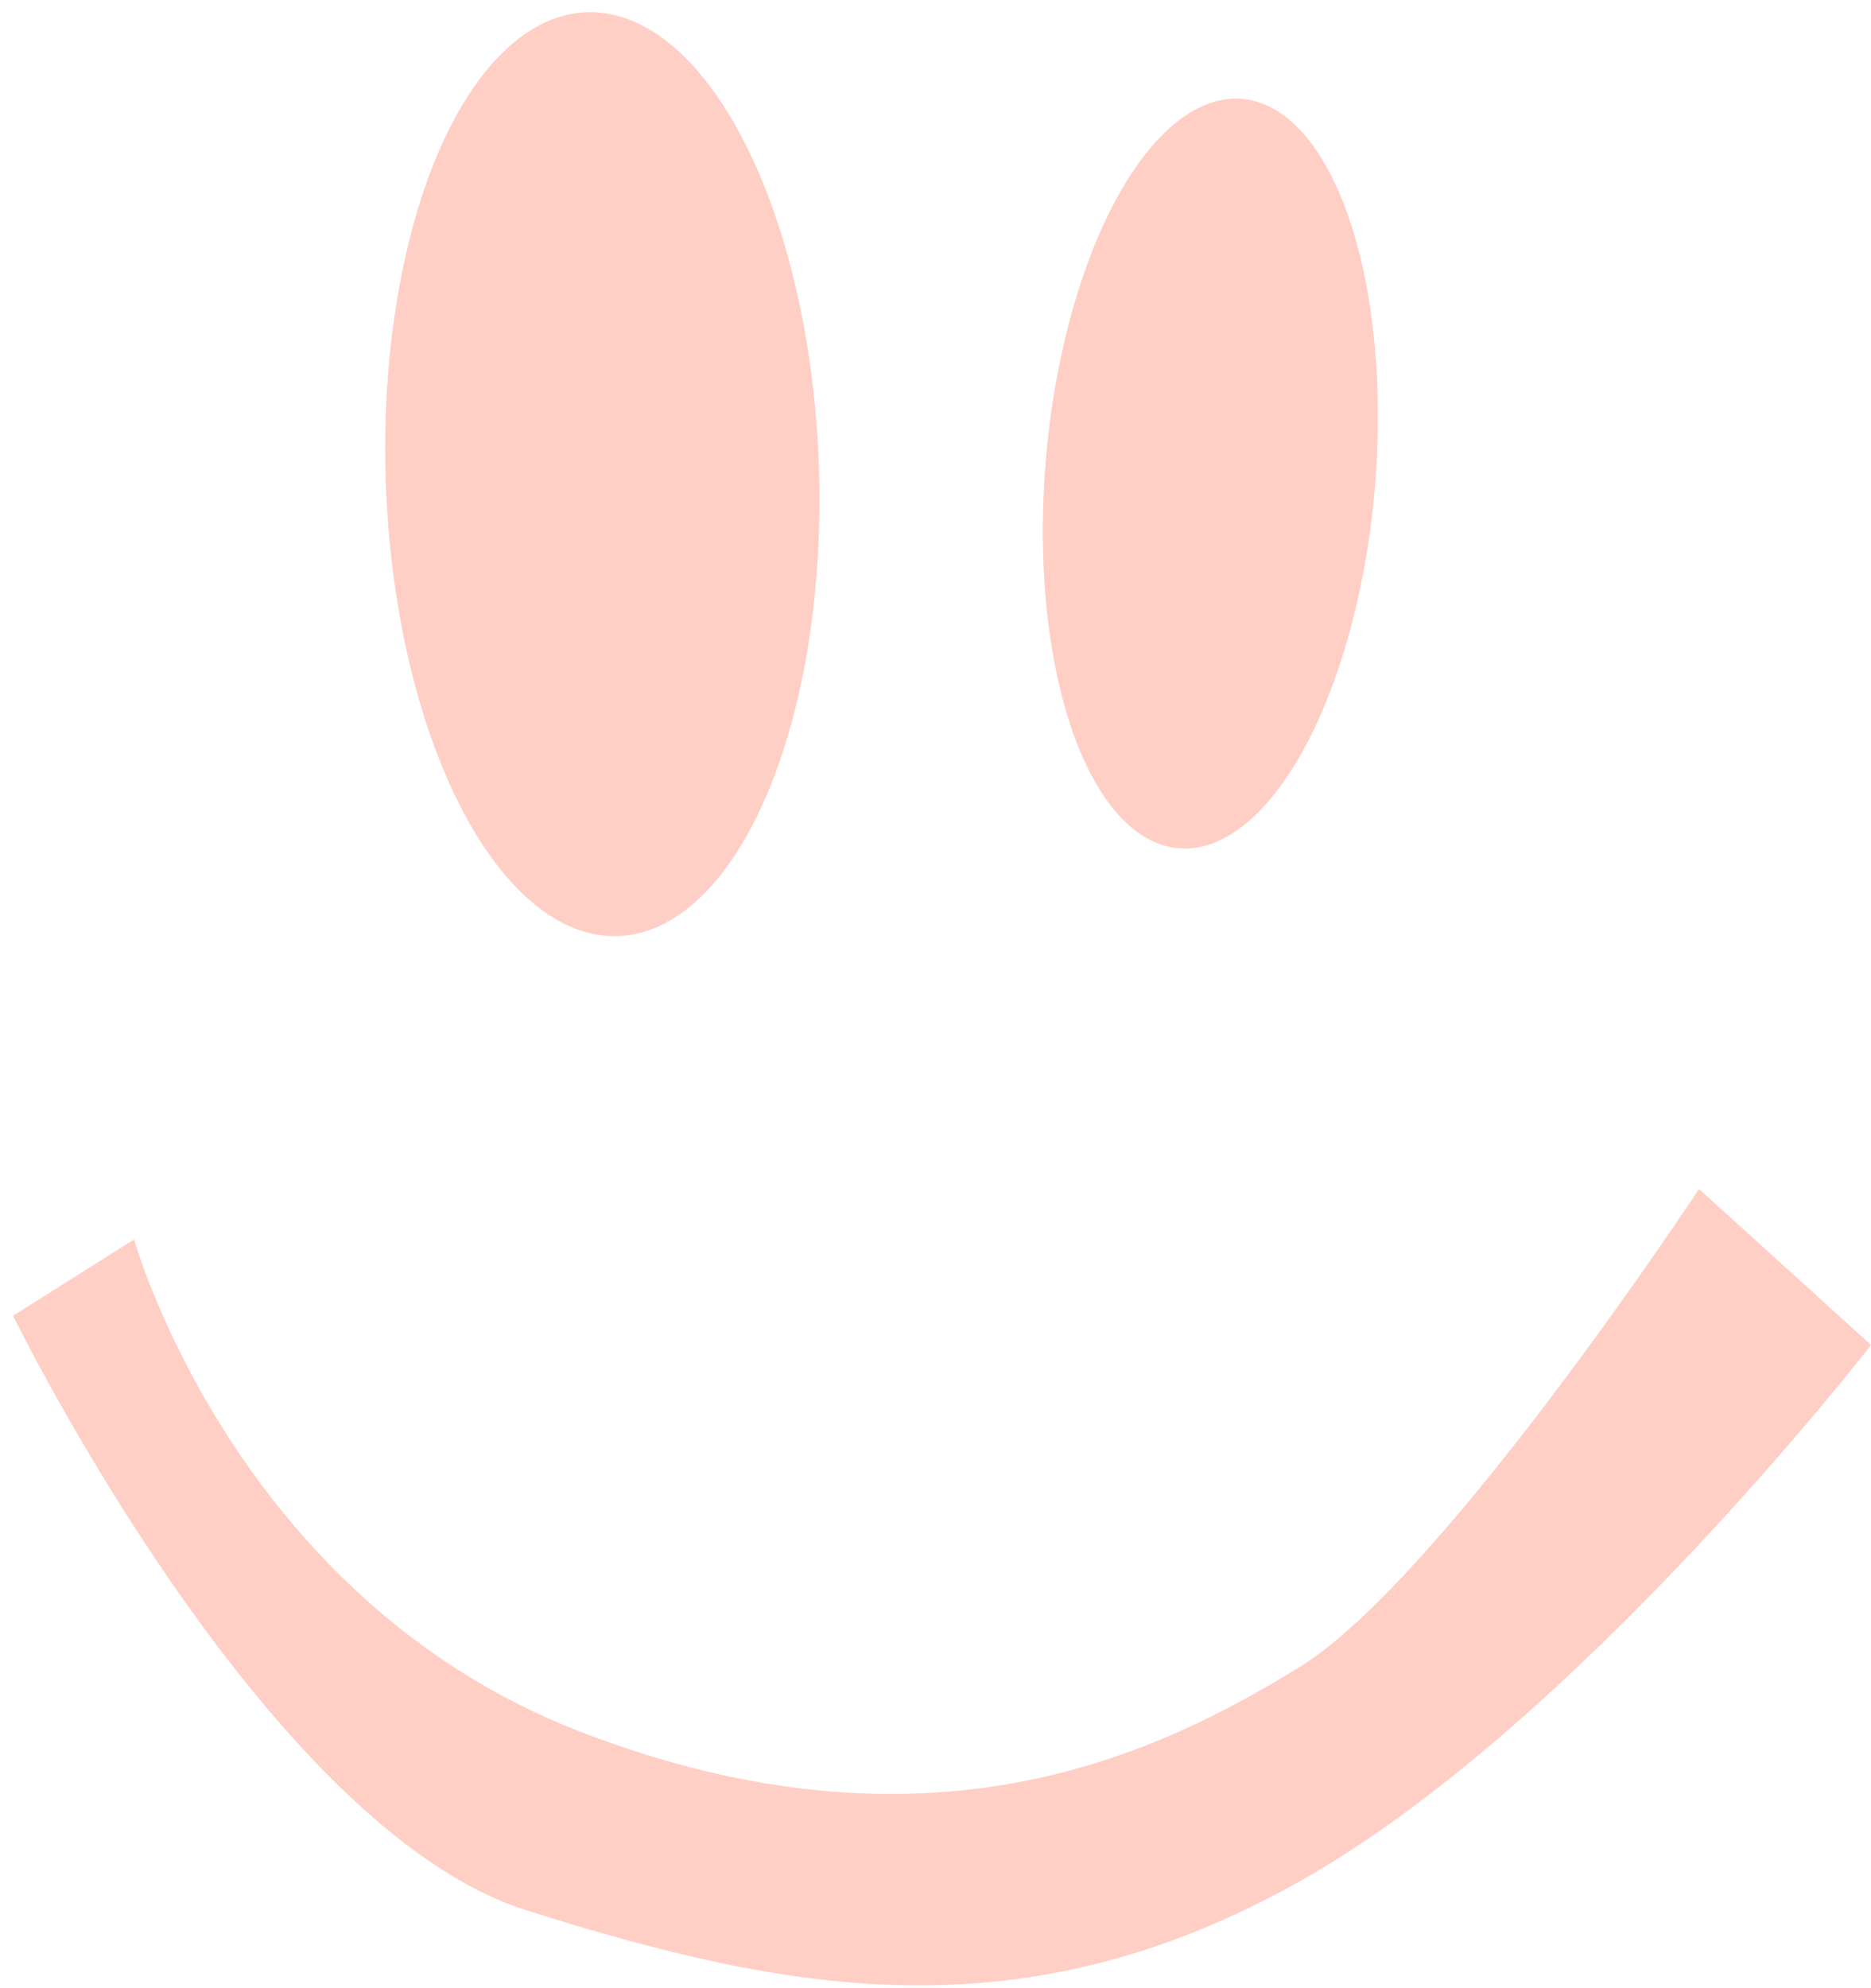 <?xml version="1.0" encoding="UTF-8"?> <svg xmlns="http://www.w3.org/2000/svg" width="96" height="102" viewBox="0 0 96 102" fill="none"> <path fill-rule="evenodd" clip-rule="evenodd" d="M6.881 63.587C6.881 63.587 12 82 29.815 88.859C47.63 95.718 59.437 90 66.718 85.5C74 81 87.175 61 87.175 61L96 69C96 69 80.937 88.5 66.718 96.5C52.5 104.5 40.5 102.27 27 98C13.5 93.73 0.671 67.503 0.671 67.503L6.881 63.587Z" fill="#FFCEC4"></path> <ellipse cx="30.906" cy="24.326" rx="11.118" ry="23.711" transform="rotate(-1.919 30.906 24.326)" fill="#FFCEC4"></ellipse> <ellipse cx="62.102" cy="24.296" rx="8.47" ry="19.292" transform="rotate(4.839 62.102 24.296)" fill="#FFCEC4"></ellipse> </svg> 